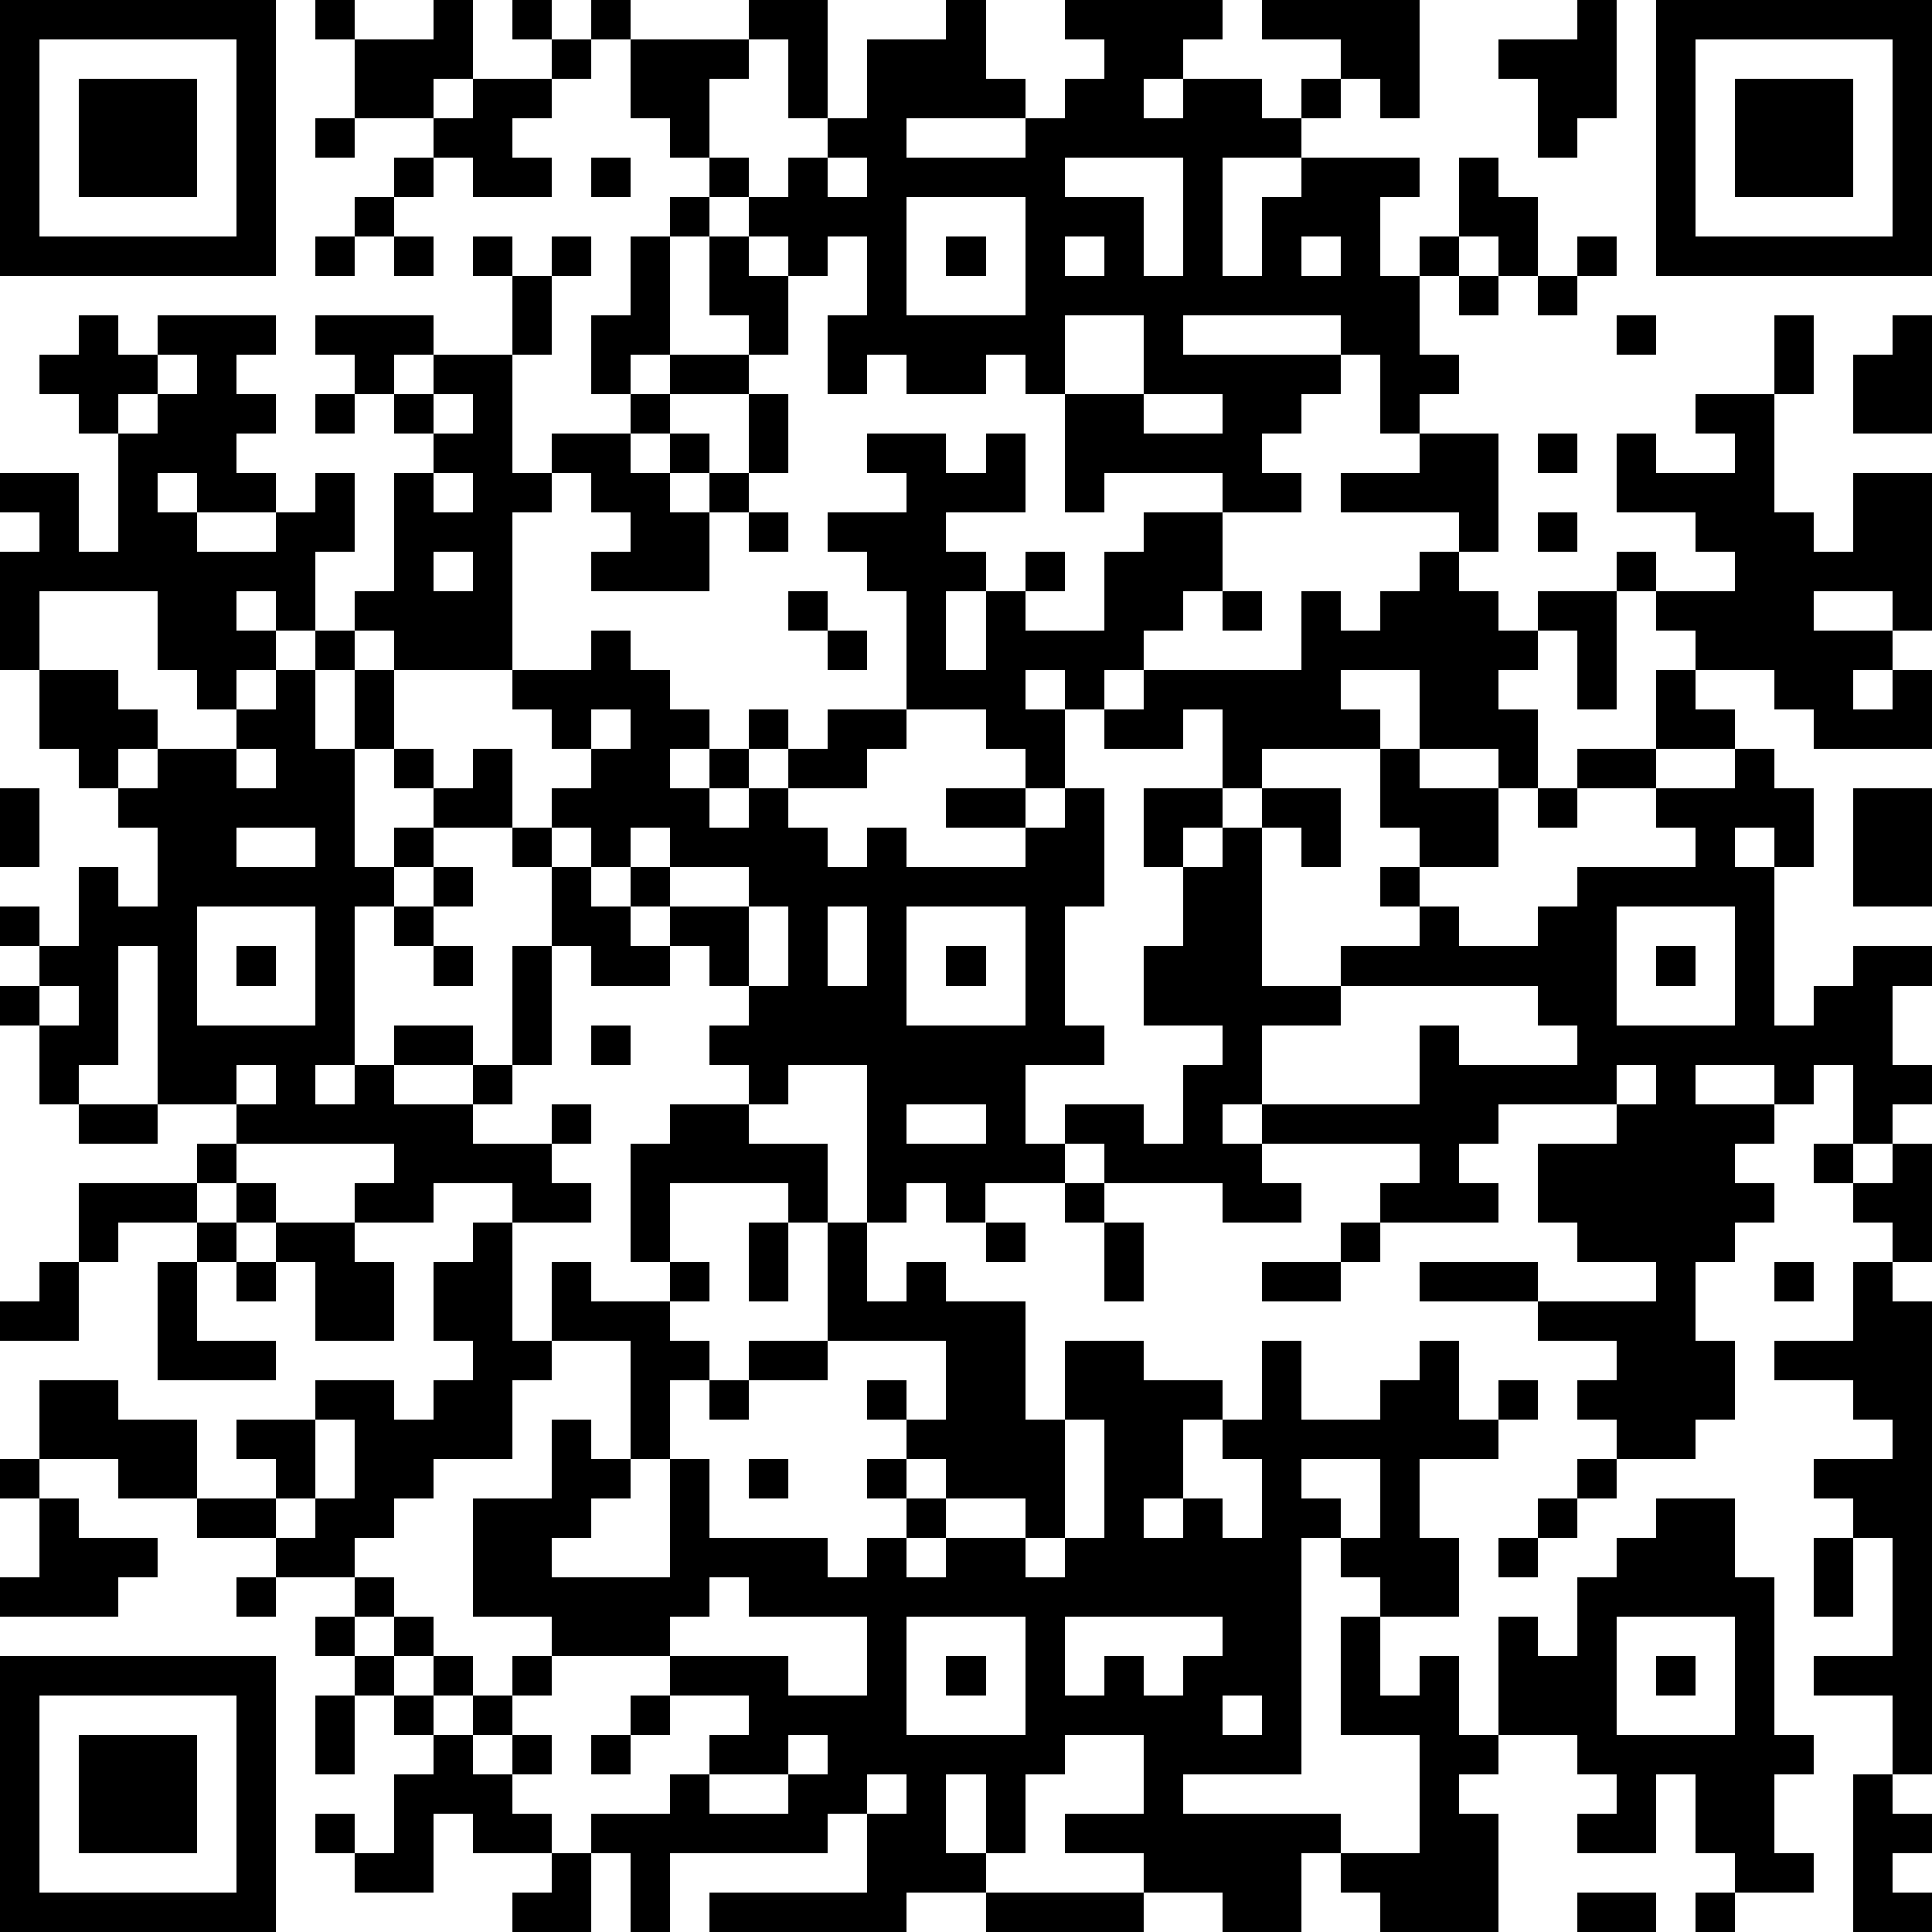<?xml version="1.0" standalone="yes"?><svg version="1.1" xmlns="http://www.w3.org/2000/svg" xmlns:xlink="http://www.w3.org/1999/xlink" xmlns:ev="http://www.w3.org/2001/xml-events" width="196" height="196" shape-rendering="crispEdges"><path d="M0 0h7v7h-7zM8 0h1v1h-1zM11 0h1v2h-1v1h-2v-2h2zM13 0h1v1h-1zM15 0h1v1h-1zM19 0h2v3h-1v-2h-1zM24 0h1v2h1v1h-3v1h3v-1h1v-1h1v-1h-1v-1h4v1h-1v1h-1v1h1v-1h2v1h1v-1h1v-1h-2v-1h4v3h-1v-1h-1v1h-1v1h-2v3h1v-2h1v-1h3v1h-1v2h1v-1h1v-2h1v1h1v2h-1v-1h-1v1h-1v2h1v1h-1v1h-1v-2h-1v-1h-4v1h4v1h-1v1h-1v1h1v1h-2v-1h-3v1h-1v-3h-1v-1h-1v1h-2v-1h-1v1h-1v-2h1v-2h-1v1h-1v-1h-1v-1h-1v-1h-1v-1h-1v-2h3v1h-1v2h1v1h1v-1h1v-1h1v-2h2zM40 0h1v3h-1v1h-1v-2h-1v-1h2zM42 0h7v7h-7zM1 1v5h5v-5zM14 1h1v1h-1zM43 1v5h5v-5zM2 2h3v3h-3zM12 2h2v1h-1v1h1v1h-2v-1h-1v-1h1zM44 2h3v3h-3zM8 3h1v1h-1zM10 4h1v1h-1zM15 4h1v1h-1zM21 4v1h1v-1zM27 4v1h2v2h1v-3zM9 5h1v1h-1zM17 5h1v1h-1zM23 5v3h3v-3zM8 6h1v1h-1zM10 6h1v1h-1zM12 6h1v1h-1zM14 6h1v1h-1zM16 6h1v3h-1v1h-1v-2h1zM18 6h1v1h1v2h-1v-1h-1zM24 6h1v1h-1zM27 6v1h1v-1zM33 6v1h1v-1zM40 6h1v1h-1zM13 7h1v2h-1zM37 7h1v1h-1zM39 7h1v1h-1zM2 8h1v1h1v-1h3v1h-1v1h1v1h-1v1h1v1h-2v-1h-1v1h1v1h2v-1h1v-1h1v2h-1v2h-1v-1h-1v1h1v1h-1v1h-1v-1h-1v-2h-3v2h-1v-3h1v-1h-1v-1h2v2h1v-3h-1v-1h-1v-1h1zM8 8h3v1h-1v1h-1v-1h-1zM27 8v2h2v-2zM41 8h1v1h-1zM45 8h1v2h-1zM48 8h1v3h-2v-2h1zM4 9v1h-1v1h1v-1h1v-1zM11 9h2v3h1v-1h2v-1h1v-1h2v1h-2v1h-1v1h1v-1h1v1h-1v1h1v-1h1v-2h1v2h-1v1h-1v2h-3v-1h1v-1h-1v-1h-1v1h-1v4h-3v-1h-1v-1h1v-3h1v-1h-1v-1h1zM8 10h1v1h-1zM11 10v1h1v-1zM29 10v1h2v-1zM43 10h2v3h1v1h1v-2h2v4h-1v-1h-2v1h2v1h-1v1h1v-1h1v2h-3v-1h-1v-1h-2v-1h-1v-1h-1v-1h1v1h2v-1h-1v-1h-2v-2h1v1h2v-1h-1zM22 11h2v1h1v-1h1v2h-2v1h1v1h-1v2h1v-2h1v-1h1v1h-1v1h2v-2h1v-1h2v2h-1v1h-1v1h-1v1h-1v-1h-1v1h1v2h-1v-1h-1v-1h-2v-3h-1v-1h-1v-1h2v-1h-1zM36 11h2v3h-1v-1h-3v-1h2zM39 11h1v1h-1zM11 12v1h1v-1zM19 13h1v1h-1zM39 13h1v1h-1zM11 14v1h1v-1zM36 14h1v1h1v1h1v-1h2v3h-1v-2h-1v1h-1v1h1v2h-1v-1h-2v-2h-2v1h1v1h-3v1h-1v-2h-1v1h-2v-1h1v-1h4v-2h1v1h1v-1h1zM20 15h1v1h-1zM31 15h1v1h-1zM8 16h1v1h-1zM15 16h1v1h1v1h1v1h-1v1h1v-1h1v-1h1v1h-1v1h-1v1h1v-1h1v-1h1v-1h2v1h-1v1h-2v1h1v1h1v-1h1v1h3v-1h-2v-1h2v1h1v-1h1v3h-1v3h1v1h-2v2h1v-1h2v1h1v-2h1v-1h-2v-2h1v-2h-1v-2h2v1h-1v1h1v-1h1v-1h2v2h-1v-1h-1v4h2v-1h2v-1h-1v-1h1v-1h-1v-2h1v1h2v2h-2v1h1v1h2v-1h1v-1h3v-1h-1v-1h-2v-1h2v-2h1v1h1v1h-2v1h2v-1h1v1h1v2h-1v-1h-1v1h1v4h1v-1h1v-1h2v1h-1v2h1v1h-1v1h-1v-2h-1v1h-1v-1h-2v1h2v1h-1v1h1v1h-1v1h-1v2h1v2h-1v1h-2v-1h-1v-1h1v-1h-2v-1h-3v-1h3v1h3v-1h-2v-1h-1v-2h2v-1h-3v1h-1v1h1v1h-3v-1h1v-1h-4v-1h-1v1h1v1h1v1h-2v-1h-3v-1h-1v1h-2v1h-1v-1h-1v1h-1v-4h-2v1h-1v-1h-1v-1h1v-1h-1v-1h-1v-1h-1v-1h-1v-1h-1v-1h1v-1h-1v-1h-1v-1h2zM21 16h1v1h-1zM1 17h2v1h1v1h-1v1h-1v-1h-1zM7 17h1v2h1v-2h1v2h-1v3h1v-1h1v-1h-1v-1h1v1h1v-1h1v2h-2v1h-1v1h-1v4h-1v1h1v-1h1v-1h2v1h-2v1h2v-1h1v-3h1v-2h-1v-1h1v1h1v1h1v1h1v1h-2v-1h-1v3h-1v1h-1v1h2v-1h1v1h-1v1h1v1h-2v-1h-2v1h-2v-1h1v-1h-4v-1h-2v-4h-1v3h-1v1h-1v-2h-1v-1h1v-1h-1v-1h1v1h1v-2h1v1h1v-2h-1v-1h1v-1h2v-1h1zM15 18v1h1v-1zM6 19v1h1v-1zM0 20h1v2h-1zM39 20h1v1h-1zM47 20h2v3h-2zM6 21v1h2v-1zM16 21v1h1v-1zM11 22h1v1h-1zM17 22v1h2v-1zM5 23v3h3v-3zM10 23h1v1h-1zM19 23v2h1v-2zM21 23v2h1v-2zM23 23v3h3v-3zM41 23v3h3v-3zM6 24h1v1h-1zM11 24h1v1h-1zM24 24h1v1h-1zM42 24h1v1h-1zM1 25v1h1v-1zM34 25v1h-2v2h4v-2h1v1h3v-1h-1v-1zM15 26h1v1h-1zM6 27v1h1v-1zM41 27v1h1v-1zM2 28h2v1h-2zM17 28h2v1h2v2h-1v-1h-3v2h-1v-3h1zM23 28v1h2v-1zM5 29h1v1h-1zM46 29h1v1h-1zM48 29h1v3h-1v-1h-1v-1h1zM2 30h3v1h-2v1h-1zM6 30h1v1h-1zM27 30h1v1h-1zM5 31h1v1h-1zM7 31h2v1h1v2h-2v-2h-1zM12 31h1v3h1v-2h1v1h2v-1h1v1h-1v1h1v1h-1v2h-1v-3h-2v1h-1v2h-2v1h-1v1h-1v1h-2v-1h-2v-1h-2v-1h-2v-2h2v1h2v2h2v-1h-1v-1h2v-1h2v1h1v-1h1v-1h-1v-2h1zM19 31h1v2h-1zM21 31h1v2h1v-1h1v1h2v3h1v-2h2v1h2v1h-1v2h-1v1h1v-1h1v1h1v-2h-1v-1h1v-2h1v2h2v-1h1v-1h1v2h1v-1h1v1h-1v1h-2v2h1v2h-2v-1h-1v-1h-1v6h-3v1h4v1h-1v2h-2v-1h-2v-1h-2v-1h2v-2h-2v1h-1v2h-1v-2h-1v2h1v1h-2v1h-5v-1h4v-2h-1v1h-4v2h-1v-2h-1v-1h2v-1h1v-1h1v-1h-2v-1h-3v-1h-2v-3h2v-2h1v1h1v1h-1v1h-1v1h3v-3h1v2h3v1h1v-1h1v-1h-1v-1h1v-1h-1v-1h1v1h1v-2h-3zM25 31h1v1h-1zM28 31h1v2h-1zM34 31h1v1h-1zM1 32h1v2h-2v-1h1zM4 32h1v2h2v1h-3zM6 32h1v1h-1zM32 32h2v1h-2zM45 32h1v1h-1zM47 32h1v1h1v12h-1v-2h-2v-1h2v-3h-1v-1h-1v-1h2v-1h-1v-1h-2v-1h2zM19 34h2v1h-2zM18 35h1v1h-1zM8 36v2h-1v1h1v-1h1v-2zM27 36v3h-1v-1h-2v-1h-1v1h1v1h-1v1h1v-1h2v1h1v-1h1v-3zM0 37h1v1h-1zM19 37h1v1h-1zM33 37v1h1v1h1v-2zM40 37h1v1h-1zM1 38h1v1h2v1h-1v1h-3v-1h1zM39 38h1v1h-1zM42 38h2v2h1v4h1v1h-1v2h1v1h-2v-1h-1v-2h-1v2h-2v-1h1v-1h-1v-1h-2v-3h1v1h1v-2h1v-1h1zM38 39h1v1h-1zM46 39h1v2h-1zM6 40h1v1h-1zM9 40h1v1h-1zM18 40v1h-1v1h3v1h2v-2h-3v-1zM8 41h1v1h-1zM10 41h1v1h-1zM23 41v3h3v-3zM27 41v2h1v-1h1v1h1v-1h1v-1zM34 41h1v2h1v-1h1v2h1v1h-1v1h1v3h-3v-1h-1v-1h2v-3h-2zM41 41v3h3v-3zM0 42h7v7h-7zM9 42h1v1h-1zM11 42h1v1h-1zM13 42h1v1h-1zM24 42h1v1h-1zM42 42h1v1h-1zM1 43v5h5v-5zM8 43h1v2h-1zM10 43h1v1h-1zM12 43h1v1h-1zM16 43h1v1h-1zM31 43v1h1v-1zM2 44h3v3h-3zM11 44h1v1h1v-1h1v1h-1v1h1v1h-2v-1h-1v2h-2v-1h-1v-1h1v1h1v-2h1zM15 44h1v1h-1zM20 44v1h-2v1h2v-1h1v-1zM22 45v1h1v-1zM47 45h1v1h1v1h-1v1h1v1h-2zM14 47h1v2h-2v-1h1zM25 48h4v1h-4zM40 48h2v1h-2zM43 48h1v1h-1z" style="fill:#000" transform="translate(0,0) scale(4)"/></svg>